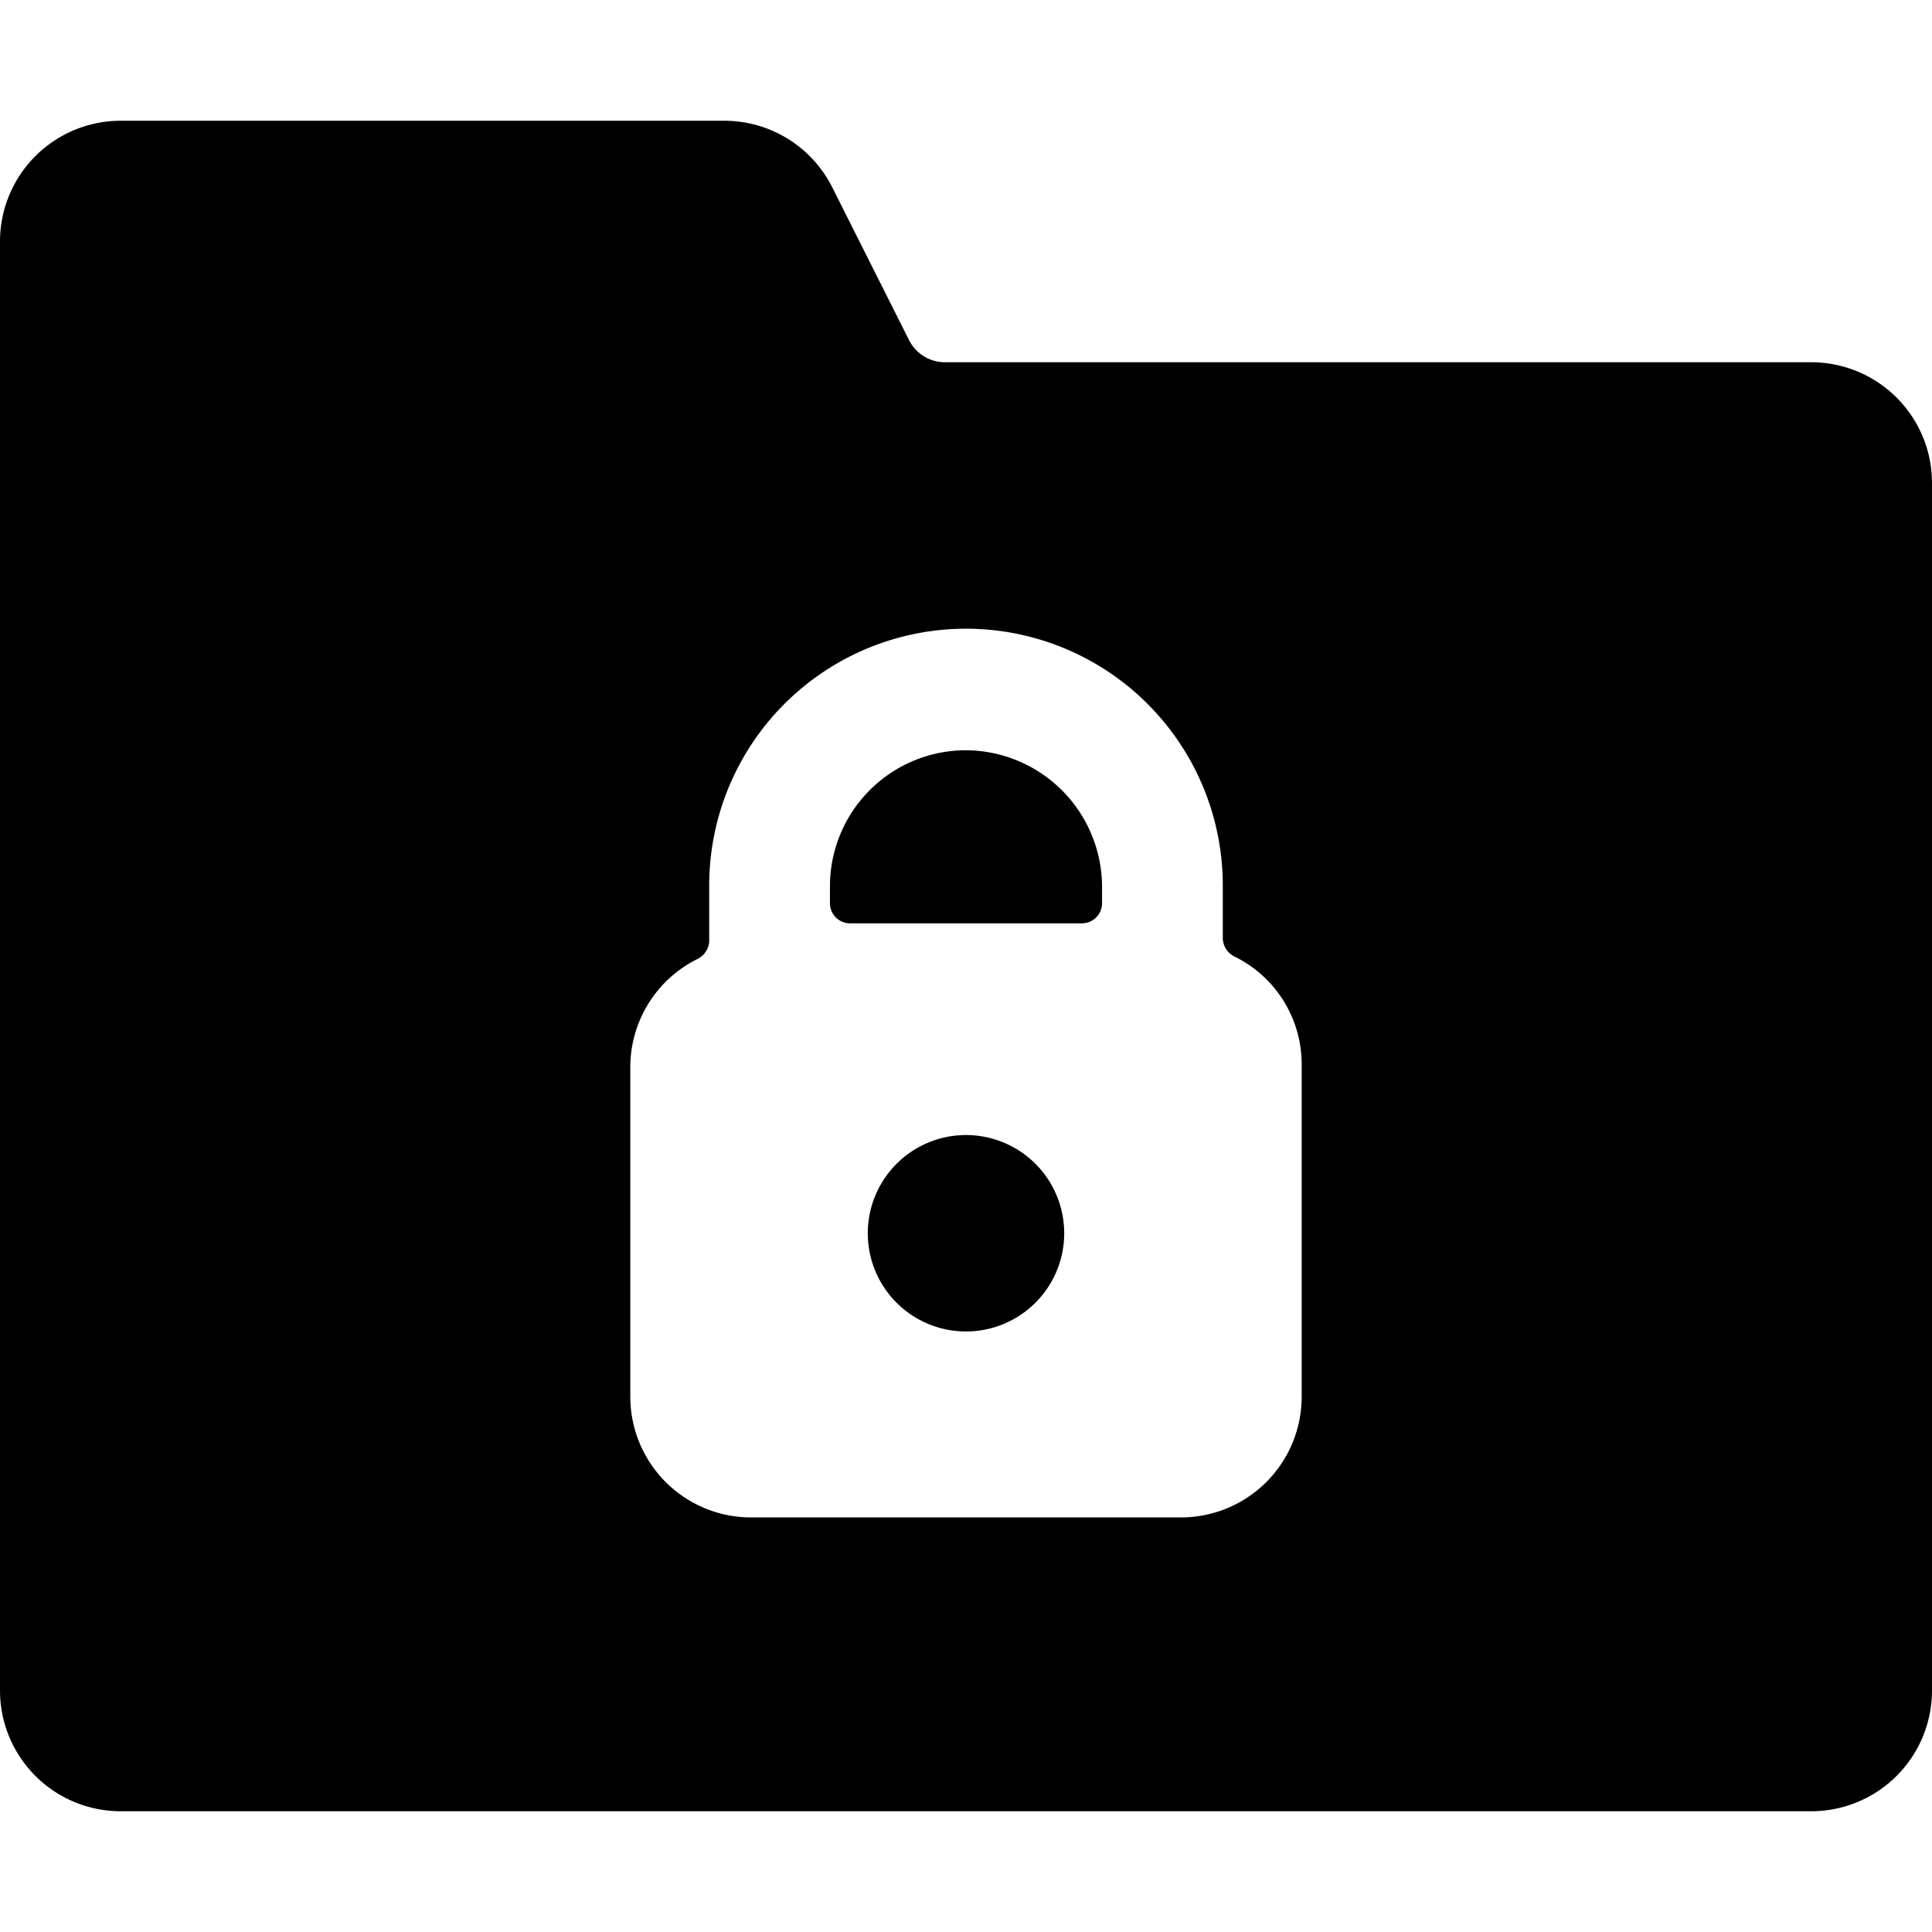 <svg xmlns="http://www.w3.org/2000/svg" viewBox="0 0 24 24"><g><path d="M12 9.32A1.69 1.69 0 0 0 10.31 11v0.22a0.25 0.25 0 0 0 0.25 0.25h2.88a0.25 0.25 0 0 0 0.25 -0.25V11A1.7 1.7 0 0 0 12 9.32Z" fill="#000000" stroke-width="1"></path><path d="M12 14.1a1.22 1.22 0 0 0 0 2.44 1.22 1.22 0 0 0 0 -2.44Z" fill="#000000" stroke-width="1"></path><path d="M22.5 4.5H11.74a0.5 0.5 0 0 1 -0.45 -0.28l-0.95 -1.89A1.5 1.5 0 0 0 9 1.5H1.5A1.5 1.5 0 0 0 0 3v18a1.5 1.5 0 0 0 1.5 1.5h21A1.5 1.5 0 0 0 24 21V6a1.5 1.5 0 0 0 -1.5 -1.5Zm-6.33 12.85a1.5 1.5 0 0 1 -1.5 1.5H9.33a1.5 1.5 0 0 1 -1.5 -1.5v-4.11a1.5 1.5 0 0 1 0.84 -1.33 0.26 0.26 0 0 0 0.14 -0.22V11a3.19 3.19 0 1 1 6.38 0v0.66a0.26 0.26 0 0 0 0.14 0.22 1.49 1.49 0 0 1 0.84 1.34Z" fill="#000000" stroke-width="1"></path></g></svg>